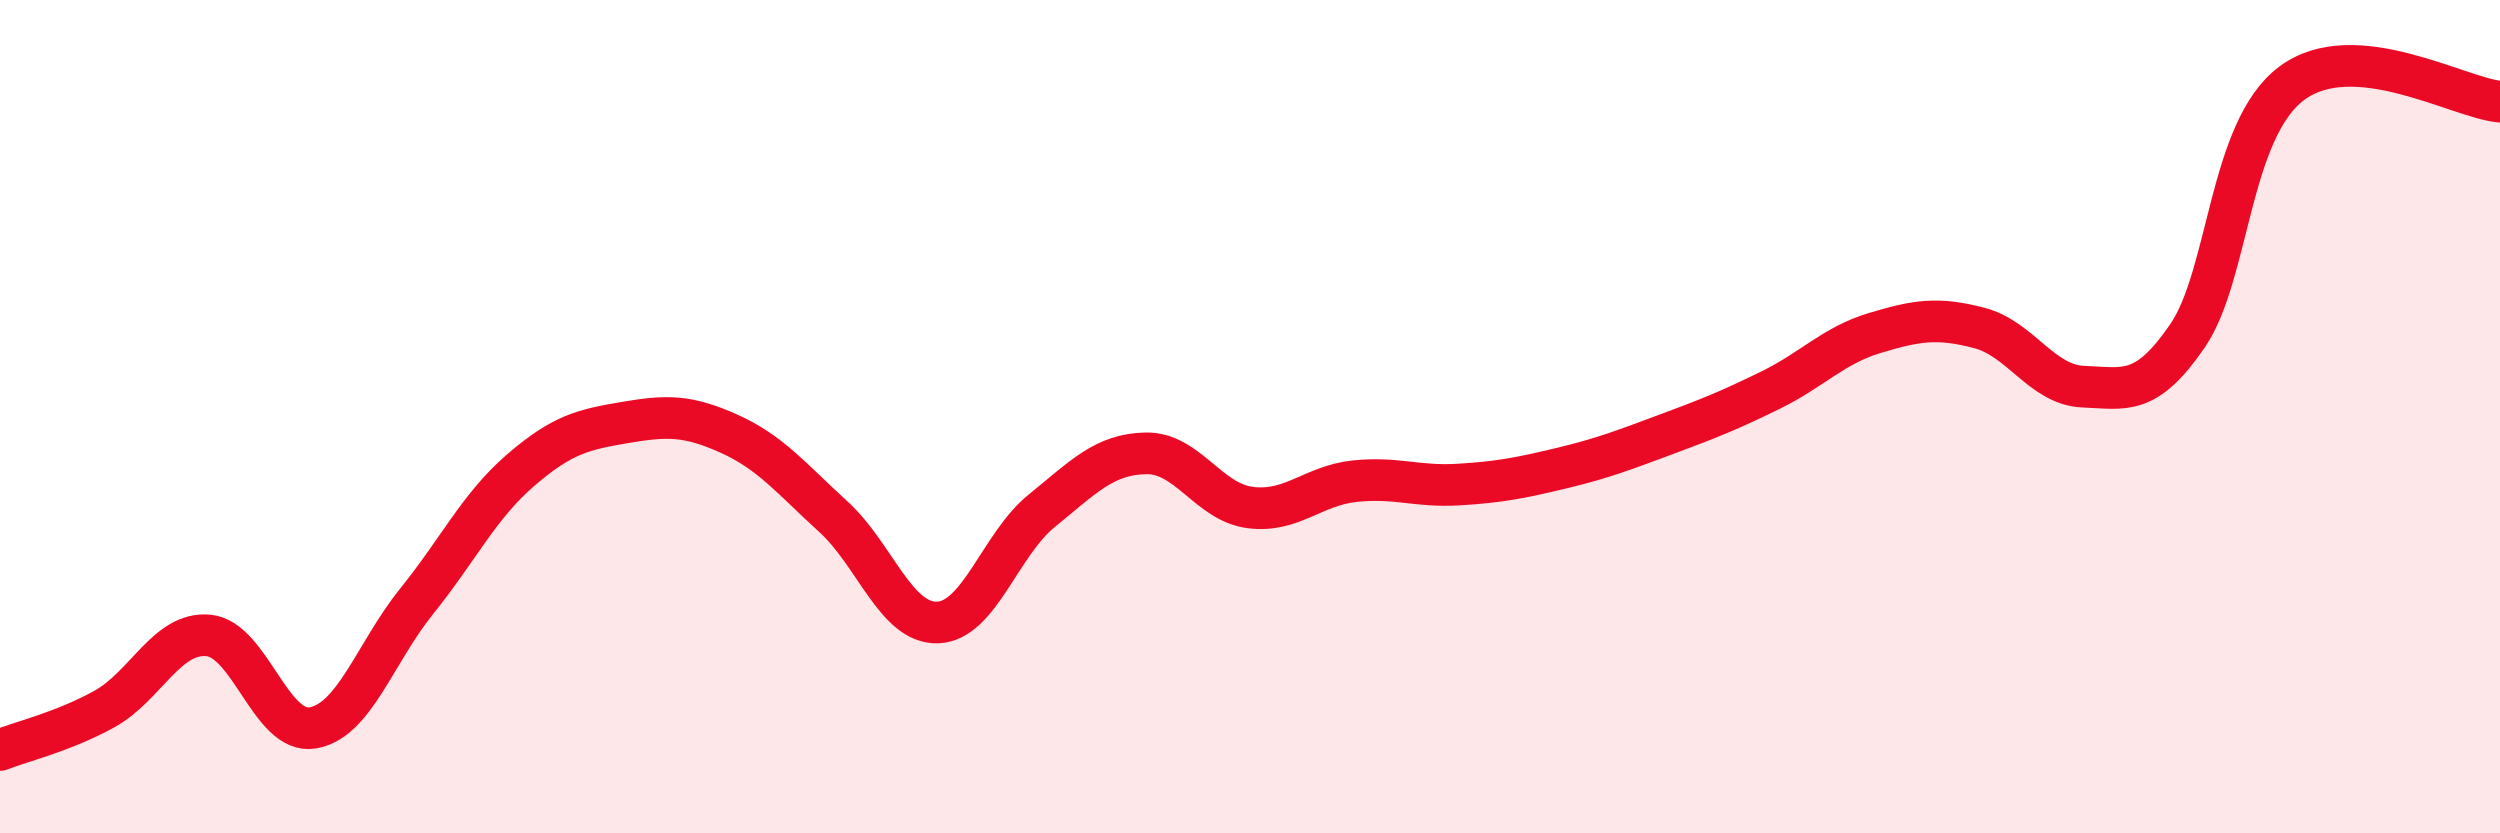 
    <svg width="60" height="20" viewBox="0 0 60 20" xmlns="http://www.w3.org/2000/svg">
      <path
        d="M 0,18 C 0.5,17.8 1.5,17.57 2.5,17.02 C 3.5,16.47 4,15.16 5,15.25 C 6,15.34 6.5,17.63 7.5,17.47 C 8.5,17.31 9,15.67 10,14.43 C 11,13.19 11.5,12.14 12.5,11.28 C 13.5,10.42 14,10.31 15,10.14 C 16,9.97 16.5,9.96 17.5,10.41 C 18.5,10.86 19,11.49 20,12.4 C 21,13.31 21.5,14.97 22.5,14.94 C 23.5,14.91 24,13.07 25,12.26 C 26,11.45 26.5,10.9 27.5,10.88 C 28.5,10.86 29,12.05 30,12.18 C 31,12.31 31.5,11.66 32.5,11.55 C 33.5,11.44 34,11.69 35,11.63 C 36,11.57 36.5,11.47 37.5,11.23 C 38.5,10.99 39,10.79 40,10.42 C 41,10.05 41.5,9.85 42.5,9.36 C 43.5,8.87 44,8.29 45,7.99 C 46,7.69 46.5,7.61 47.5,7.87 C 48.5,8.13 49,9.24 50,9.28 C 51,9.32 51.5,9.52 52.5,8.06 C 53.5,6.6 53.5,3.12 55,2 C 56.5,0.88 59,2.35 60,2.44L60 20L0 20Z"
        fill="#EB0A25"
        opacity="0.1"
        stroke-linecap="round"
        stroke-linejoin="round"
      />
      <path
        d="M 0,18 C 0.5,17.8 1.5,17.57 2.5,17.02 C 3.5,16.47 4,15.16 5,15.25 C 6,15.34 6.5,17.63 7.5,17.47 C 8.5,17.31 9,15.67 10,14.43 C 11,13.19 11.5,12.14 12.5,11.28 C 13.5,10.42 14,10.31 15,10.14 C 16,9.97 16.5,9.96 17.5,10.41 C 18.5,10.86 19,11.49 20,12.4 C 21,13.31 21.5,14.97 22.5,14.94 C 23.5,14.91 24,13.07 25,12.26 C 26,11.45 26.5,10.9 27.5,10.88 C 28.5,10.86 29,12.05 30,12.18 C 31,12.31 31.5,11.66 32.5,11.55 C 33.5,11.44 34,11.69 35,11.63 C 36,11.57 36.5,11.47 37.5,11.23 C 38.5,10.99 39,10.79 40,10.42 C 41,10.05 41.5,9.85 42.5,9.36 C 43.5,8.87 44,8.29 45,7.99 C 46,7.69 46.5,7.61 47.5,7.87 C 48.5,8.13 49,9.24 50,9.28 C 51,9.32 51.5,9.52 52.5,8.06 C 53.5,6.6 53.5,3.12 55,2 C 56.5,0.88 59,2.35 60,2.44"
        stroke="#EB0A25"
        stroke-width="1"
        fill="none"
        stroke-linecap="round"
        stroke-linejoin="round"
      />
    </svg>
  